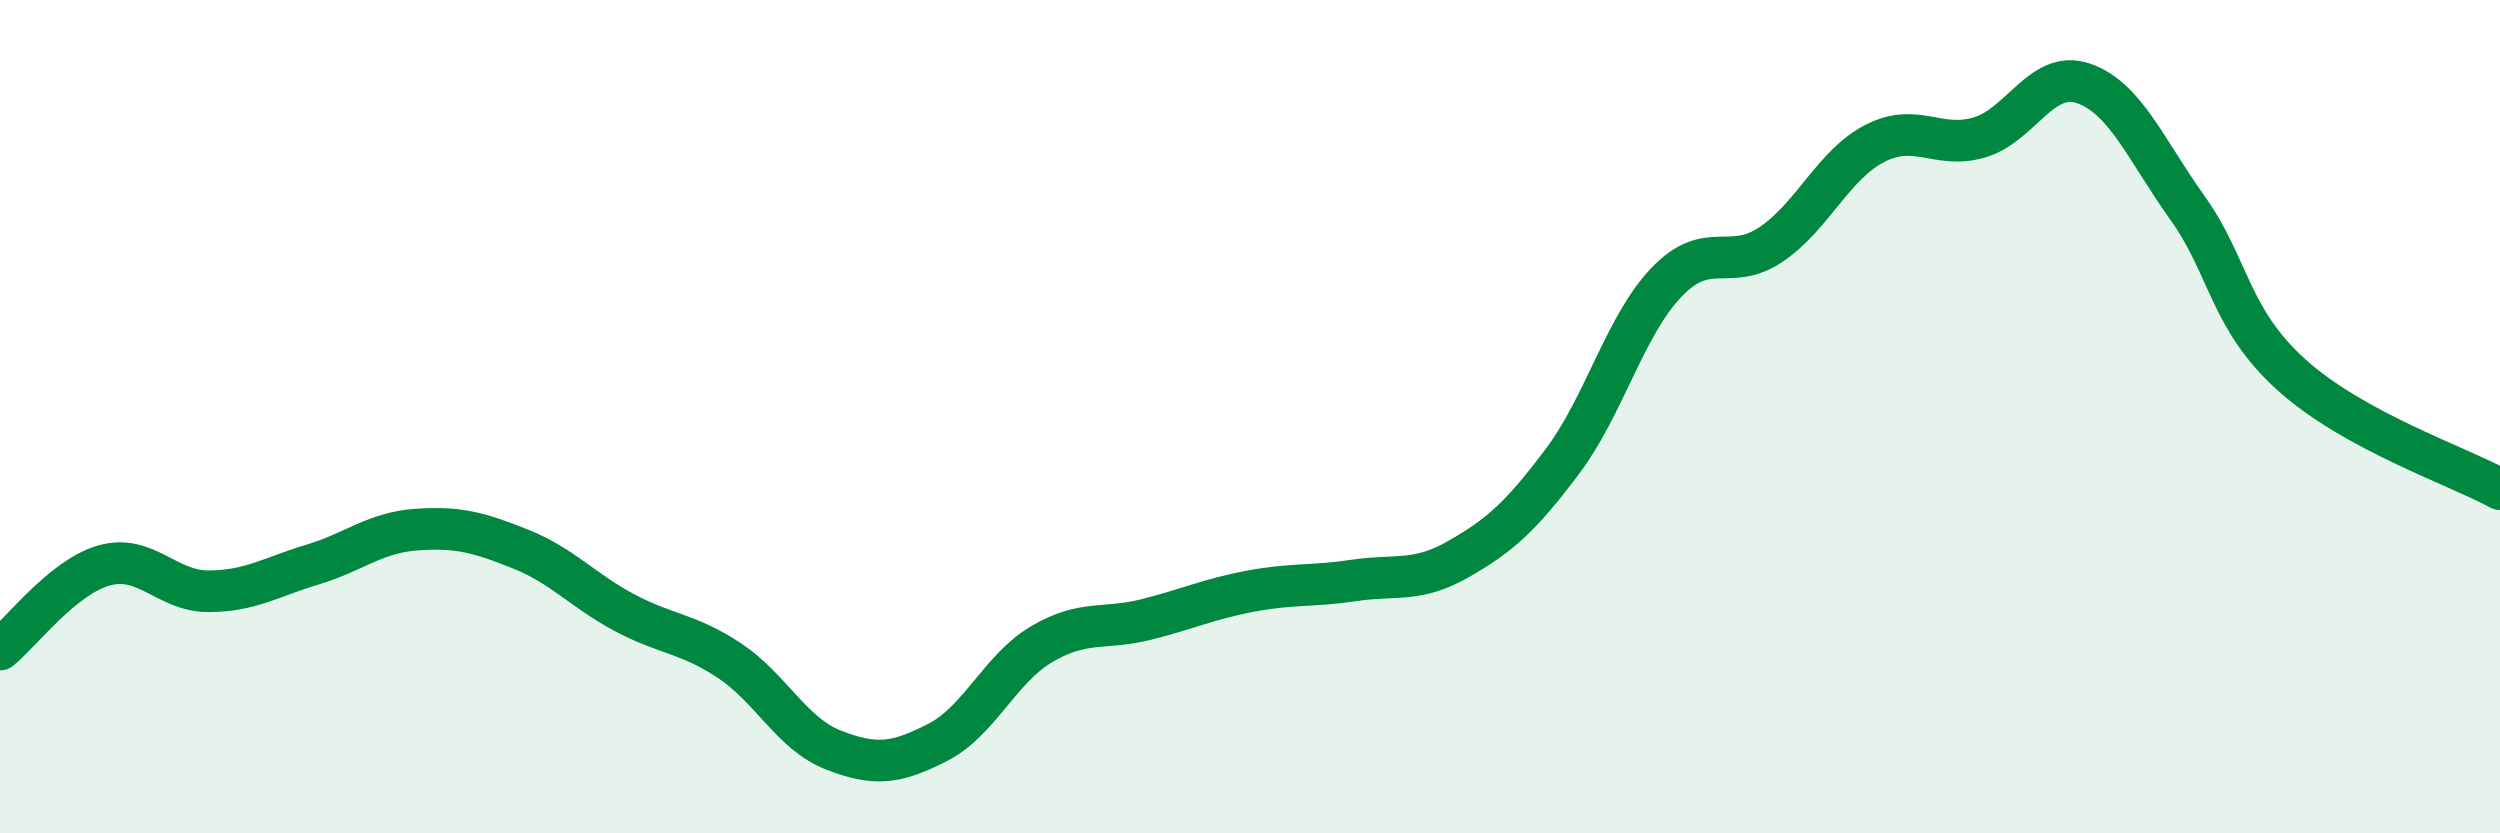 
    <svg width="60" height="20" viewBox="0 0 60 20" xmlns="http://www.w3.org/2000/svg">
      <path
        d="M 0,15.59 C 0.5,15.19 1.5,13.85 2.5,13.57 C 3.5,13.29 4,14.19 5,14.19 C 6,14.19 6.5,13.85 7.5,13.55 C 8.5,13.25 9,12.78 10,12.71 C 11,12.64 11.5,12.78 12.5,13.18 C 13.5,13.58 14,14.18 15,14.71 C 16,15.24 16.5,15.19 17.5,15.85 C 18.5,16.51 19,17.61 20,18 C 21,18.39 21.5,18.33 22.5,17.82 C 23.5,17.31 24,16.05 25,15.46 C 26,14.87 26.5,15.12 27.5,14.87 C 28.5,14.62 29,14.38 30,14.19 C 31,14 31.5,14.08 32.5,13.93 C 33.5,13.78 34,13.99 35,13.42 C 36,12.85 36.5,12.4 37.5,11.07 C 38.5,9.74 39,7.81 40,6.77 C 41,5.73 41.5,6.54 42.5,5.87 C 43.5,5.2 44,3.95 45,3.44 C 46,2.93 46.5,3.59 47.5,3.3 C 48.5,3.01 49,1.66 50,2 C 51,2.34 51.5,3.59 52.5,4.99 C 53.5,6.39 53.5,7.65 55,9 C 56.5,10.35 59,11.19 60,11.74L60 20L0 20Z"
        fill="#008740"
        opacity="0.1"
        stroke-linecap="round"
        stroke-linejoin="round"
      />
      <path
        d="M 0,15.59 C 0.5,15.19 1.5,13.85 2.5,13.57 C 3.5,13.29 4,14.19 5,14.19 C 6,14.19 6.5,13.85 7.5,13.55 C 8.5,13.25 9,12.78 10,12.71 C 11,12.64 11.5,12.78 12.5,13.18 C 13.5,13.58 14,14.18 15,14.71 C 16,15.24 16.5,15.19 17.5,15.85 C 18.5,16.51 19,17.61 20,18 C 21,18.39 21.5,18.33 22.5,17.82 C 23.5,17.31 24,16.05 25,15.46 C 26,14.87 26.5,15.12 27.5,14.87 C 28.5,14.62 29,14.38 30,14.19 C 31,14 31.5,14.08 32.5,13.93 C 33.5,13.78 34,13.99 35,13.42 C 36,12.85 36.5,12.4 37.5,11.07 C 38.5,9.74 39,7.81 40,6.77 C 41,5.73 41.5,6.54 42.5,5.87 C 43.5,5.2 44,3.95 45,3.44 C 46,2.93 46.5,3.59 47.5,3.3 C 48.5,3.01 49,1.66 50,2 C 51,2.34 51.5,3.59 52.5,4.99 C 53.5,6.39 53.5,7.65 55,9 C 56.5,10.35 59,11.19 60,11.74"
        stroke="#008740"
        stroke-width="1"
        fill="none"
        stroke-linecap="round"
        stroke-linejoin="round"
      />
    </svg>
  